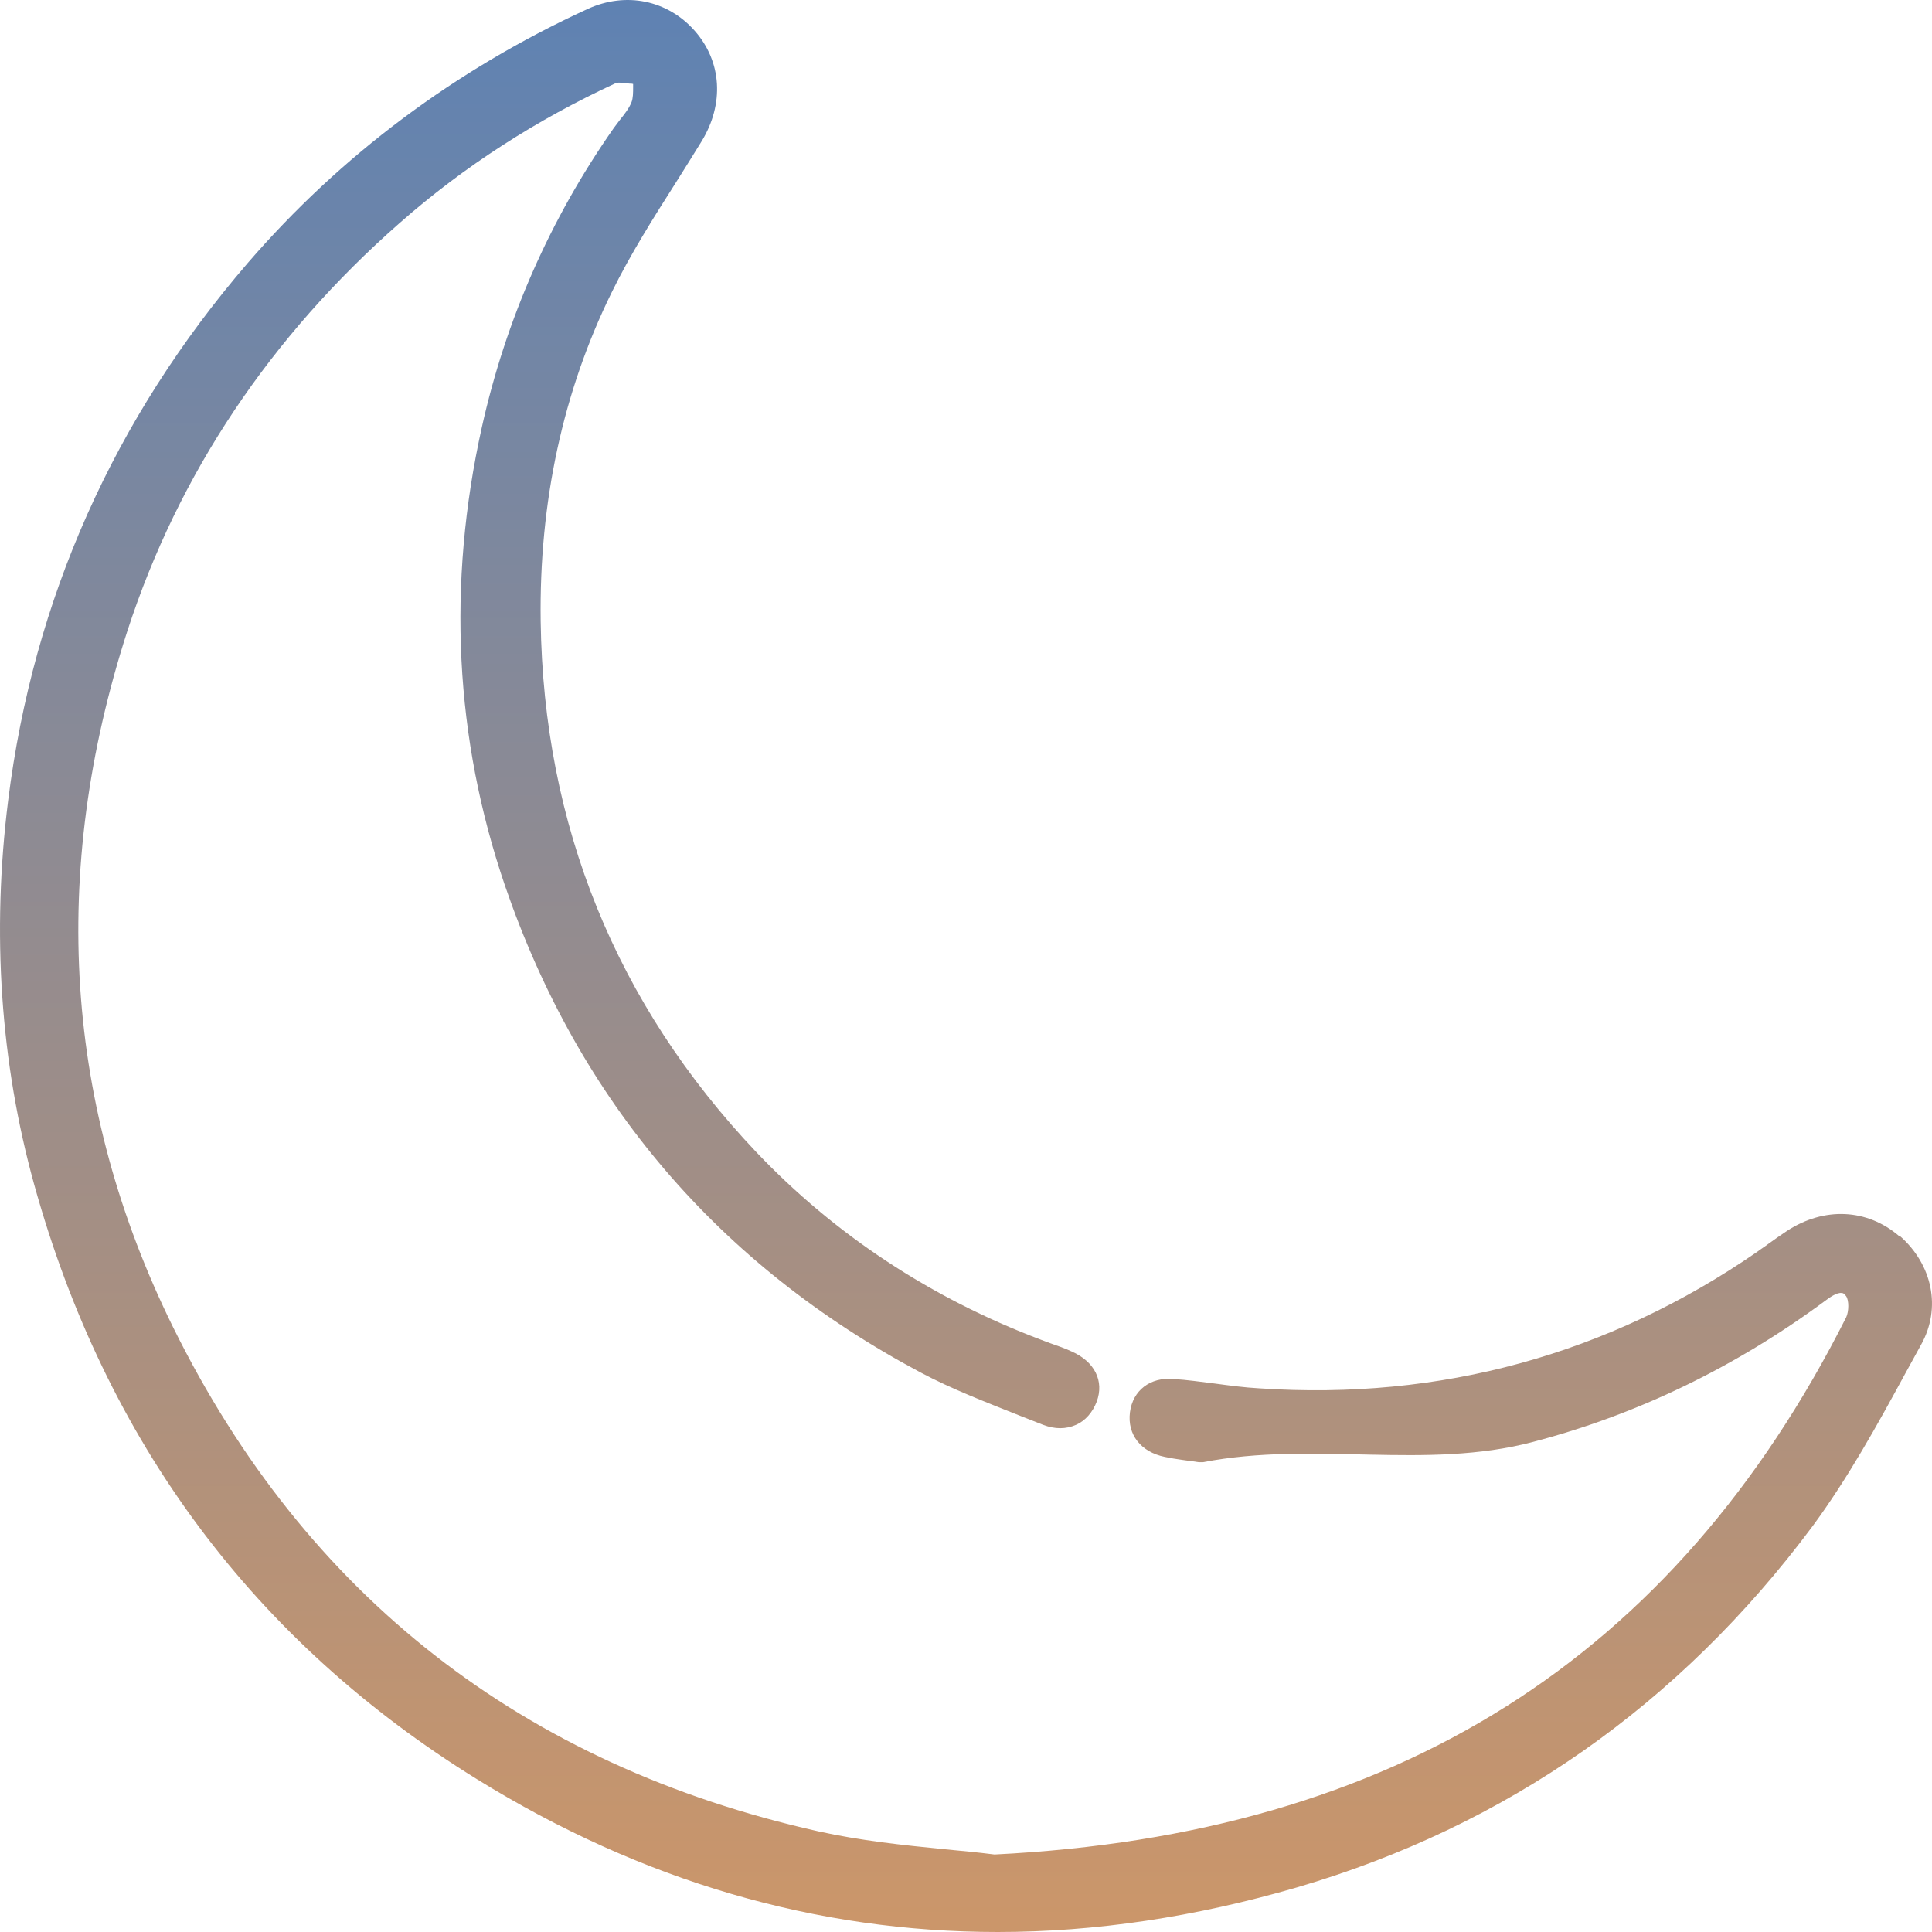 <svg width="64" height="64" viewBox="0 0 64 64" fill="none" xmlns="http://www.w3.org/2000/svg">
<path d="M62.917 40.951C61.856 40.037 60.431 39.97 59.196 40.776C58.994 40.911 58.779 41.059 58.578 41.206C58.457 41.3 58.322 41.381 58.201 41.475C53.271 44.875 47.722 46.394 41.717 45.991C41.219 45.964 40.722 45.897 40.225 45.83C39.782 45.776 39.325 45.709 38.868 45.682C38.103 45.614 37.525 46.058 37.431 46.784C37.337 47.523 37.794 48.101 38.586 48.262C38.962 48.343 39.352 48.383 39.715 48.437H39.849C43.544 47.725 47.225 48.706 50.785 47.765C54.225 46.864 57.489 45.292 60.485 43.074C60.593 42.994 60.848 42.806 61.009 42.833C61.05 42.833 61.09 42.846 61.157 42.94C61.251 43.074 61.251 43.437 61.157 43.639C55.447 54.955 46.217 60.775 32.944 61.433C32.42 61.366 31.855 61.312 31.278 61.258C29.921 61.124 28.51 60.976 27.113 60.667C17.319 58.476 10.131 52.858 5.738 43.975C2.137 36.677 1.627 28.922 4.22 20.899C5.912 15.698 8.949 11.155 13.248 7.379C15.371 5.511 17.776 3.965 20.395 2.755C20.489 2.715 20.677 2.755 20.852 2.769C20.892 2.769 20.933 2.769 20.973 2.782C20.973 2.809 20.973 2.849 20.973 2.876C20.973 3.065 20.973 3.253 20.919 3.387C20.839 3.589 20.691 3.777 20.53 3.978C20.462 4.073 20.395 4.153 20.328 4.247C18.219 7.258 16.755 10.591 15.962 14.152C14.806 19.353 15.062 24.46 16.728 29.339C19.173 36.476 23.808 41.905 30.498 45.467C31.533 46.018 32.661 46.448 33.736 46.878C34.005 46.985 34.287 47.093 34.556 47.2C34.945 47.348 35.308 47.348 35.644 47.2C35.953 47.066 36.195 46.784 36.329 46.434C36.584 45.749 36.262 45.104 35.496 44.768C35.268 44.66 35.026 44.58 34.798 44.499C34.69 44.459 34.583 44.418 34.475 44.378C30.821 42.994 27.65 40.897 25.057 38.169C20.409 33.264 18.004 27.337 17.91 20.576C17.856 16.625 18.649 12.97 20.261 9.69C20.879 8.427 21.645 7.217 22.397 6.035C22.679 5.591 22.961 5.134 23.244 4.677C23.996 3.441 23.915 2.043 23.015 1.022C22.115 0 20.731 -0.282 19.468 0.296C15.075 2.312 11.287 5.148 8.21 8.709C3.776 13.857 1.103 19.851 0.27 26.517C-0.281 30.912 0.015 35.199 1.13 39.231C3.494 47.765 8.438 54.391 15.814 58.947C21.269 62.32 27.046 64 33.051 64C36.289 64 39.594 63.503 42.966 62.522C49.898 60.492 55.635 56.474 60.042 50.56C61.211 48.974 62.191 47.2 63.118 45.494C63.293 45.171 63.468 44.862 63.642 44.539C64.314 43.33 64.019 41.892 62.93 40.938L62.917 40.951Z" fill="url(#paint0_linear_1527_5)"/>
<defs>
<linearGradient id="paint0_linear_1527_5" x1="32.951" y1="-0.372" x2="32.951" y2="63.628" gradientUnits="userSpaceOnUse">
<stop stop-color="#5E82B3"/>
<stop offset="1" stop-color="#CB966A"/>
</linearGradient>
</defs>
</svg>
